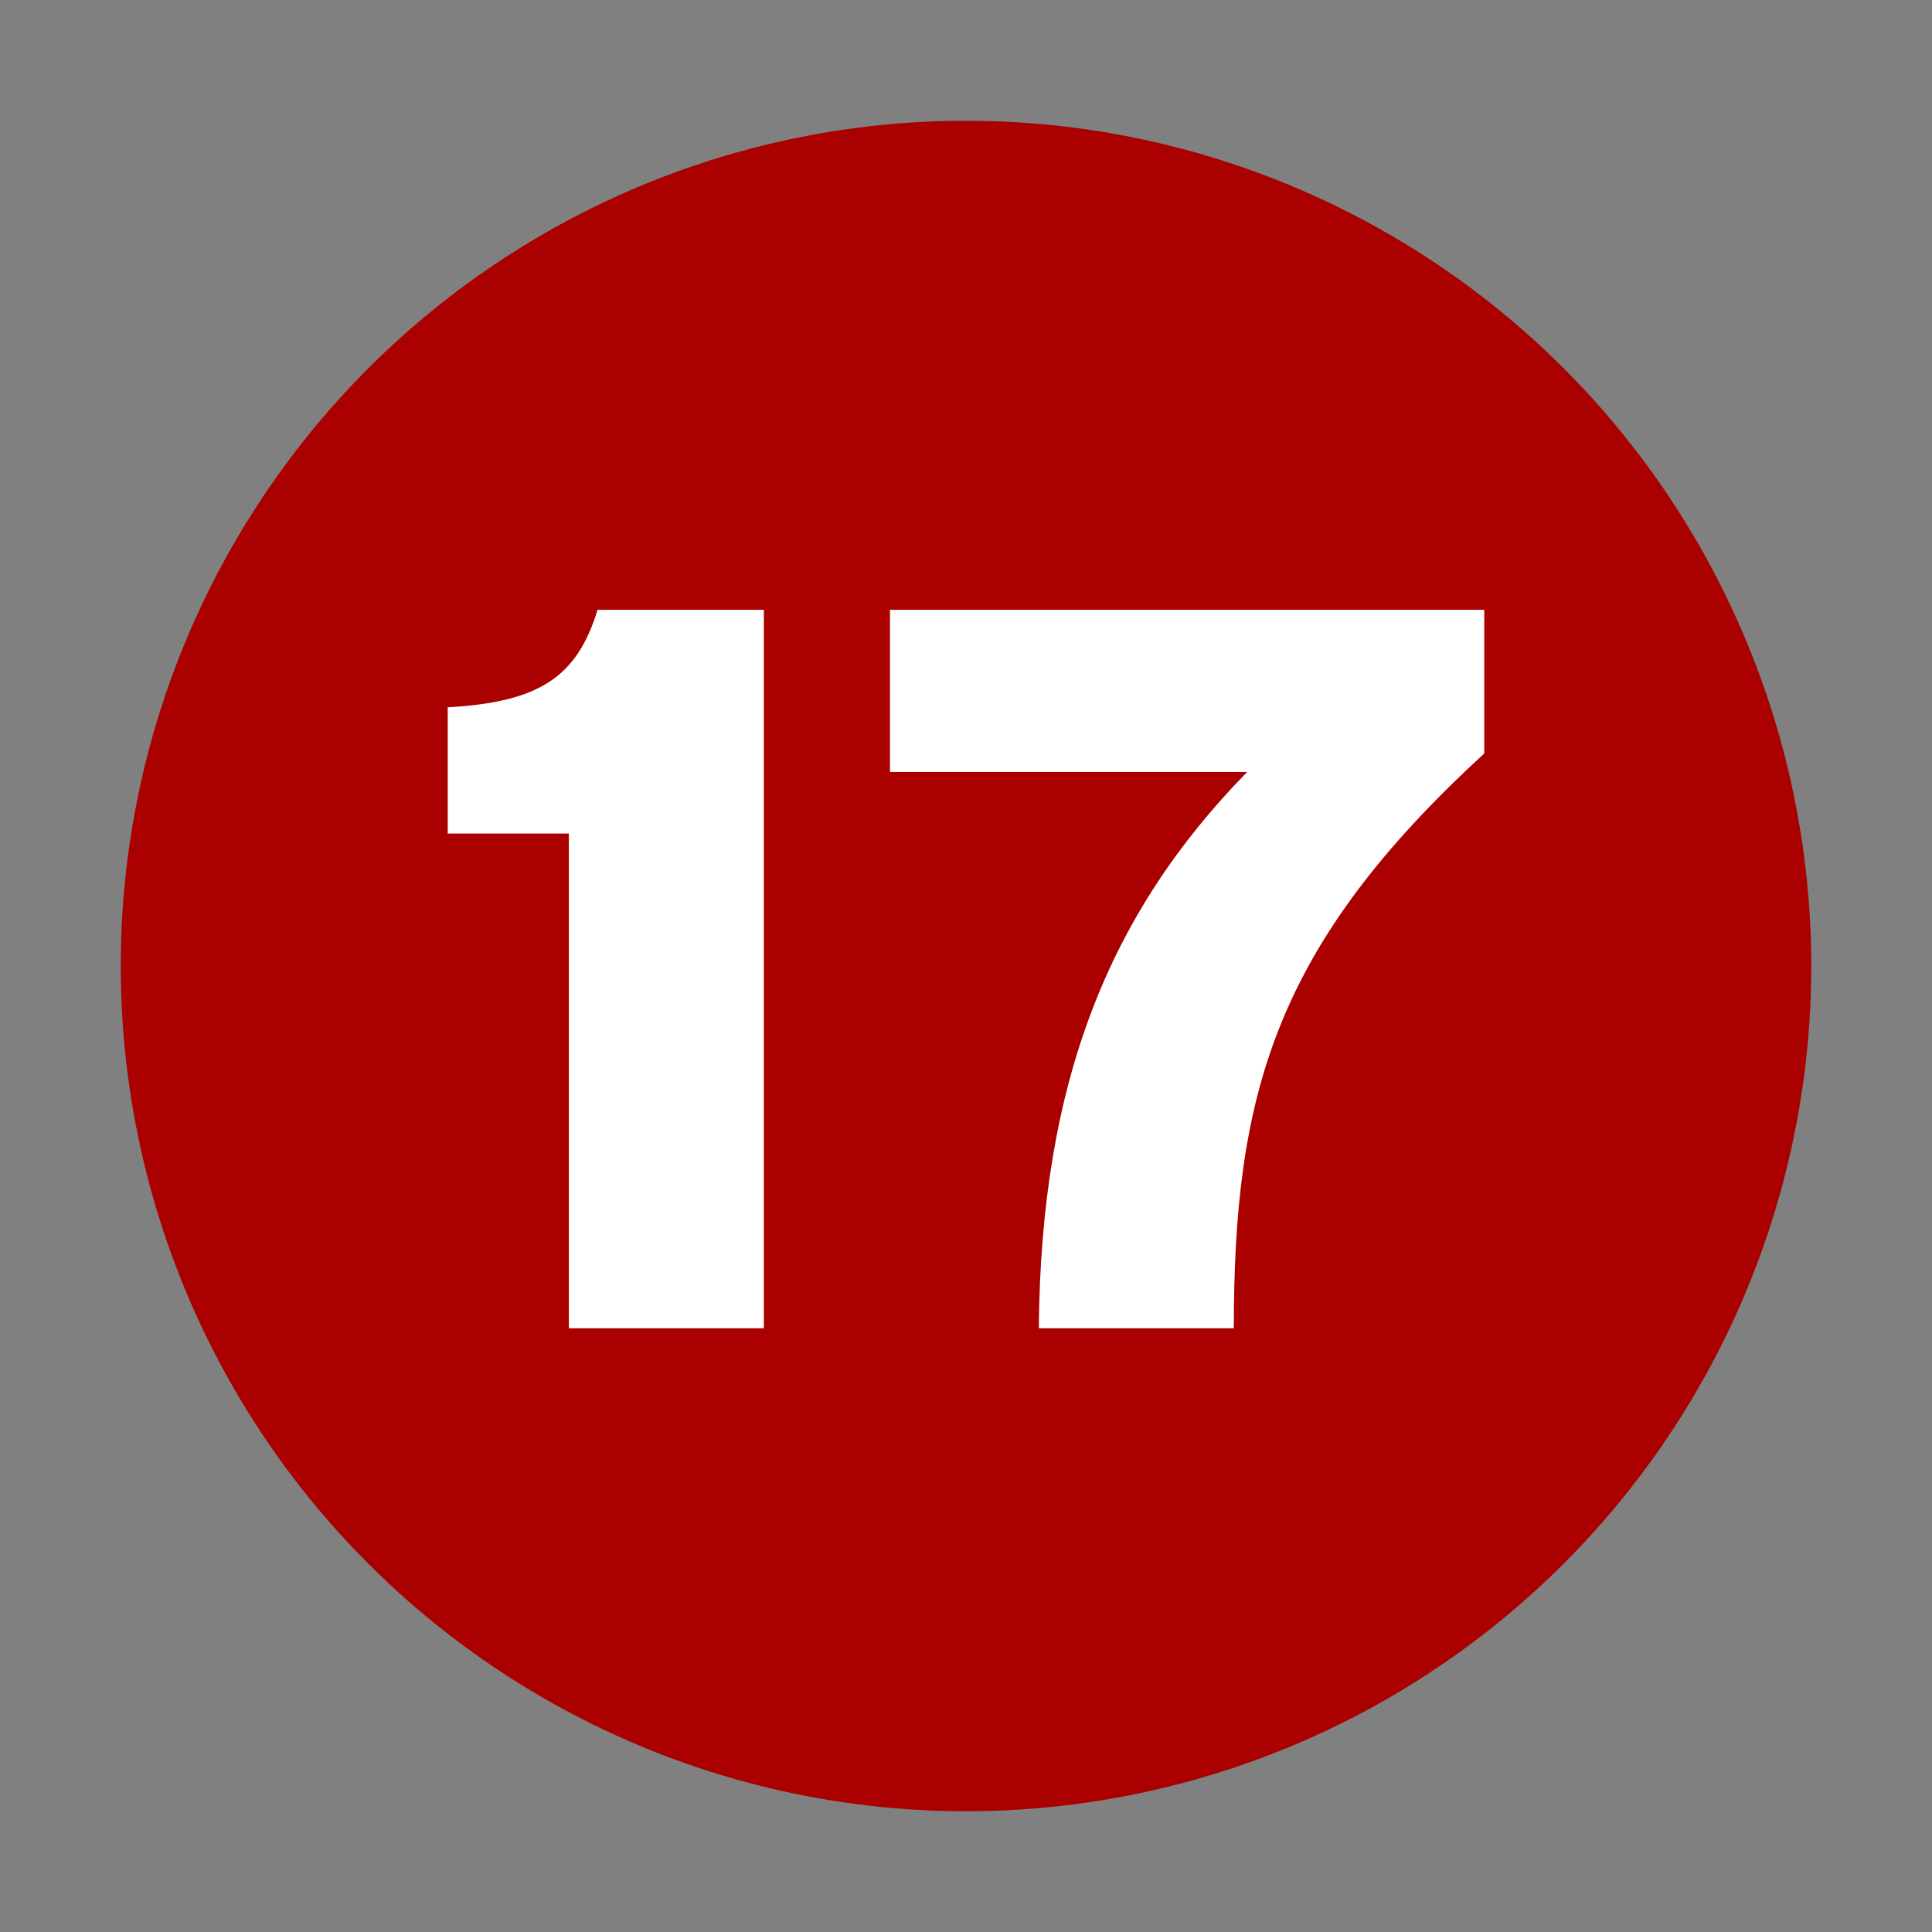<?xml version="1.0" encoding="UTF-8" standalone="no"?>
<!-- Created with Inkscape (http://www.inkscape.org/) -->
<svg
   xmlns:svg="http://www.w3.org/2000/svg"
   xmlns="http://www.w3.org/2000/svg"
   version="1.0"
   width="32"
   height="32"
   id="svg2">
  <rect width="100%" height="100%" fill="#808080" stroke="none"/>
  <defs
     id="defs15" />
  <circle
     cx="16"
     cy="16"
     r="14"
     id="circle"
     style="fill:#aa0000" />
  <path
     d="M 12.652,22 L 12.652,10.1 L 9.898,10.1 C 9.558,11.205 8.946,11.63 7.416,11.715 L 7.416,13.806 L 9.422,13.806 L 9.422,22 L 12.652,22 M 24.584,12.48 L 24.584,10.1 L 14.741,10.1 L 14.741,12.786 L 20.657,12.786 C 18.362,15.132 17.24,17.92 17.206,22 L 20.436,22 C 20.436,18.141 21.099,15.676 24.584,12.48"
     id="text2219"
     style="fill:#ffffff" />
</svg>
